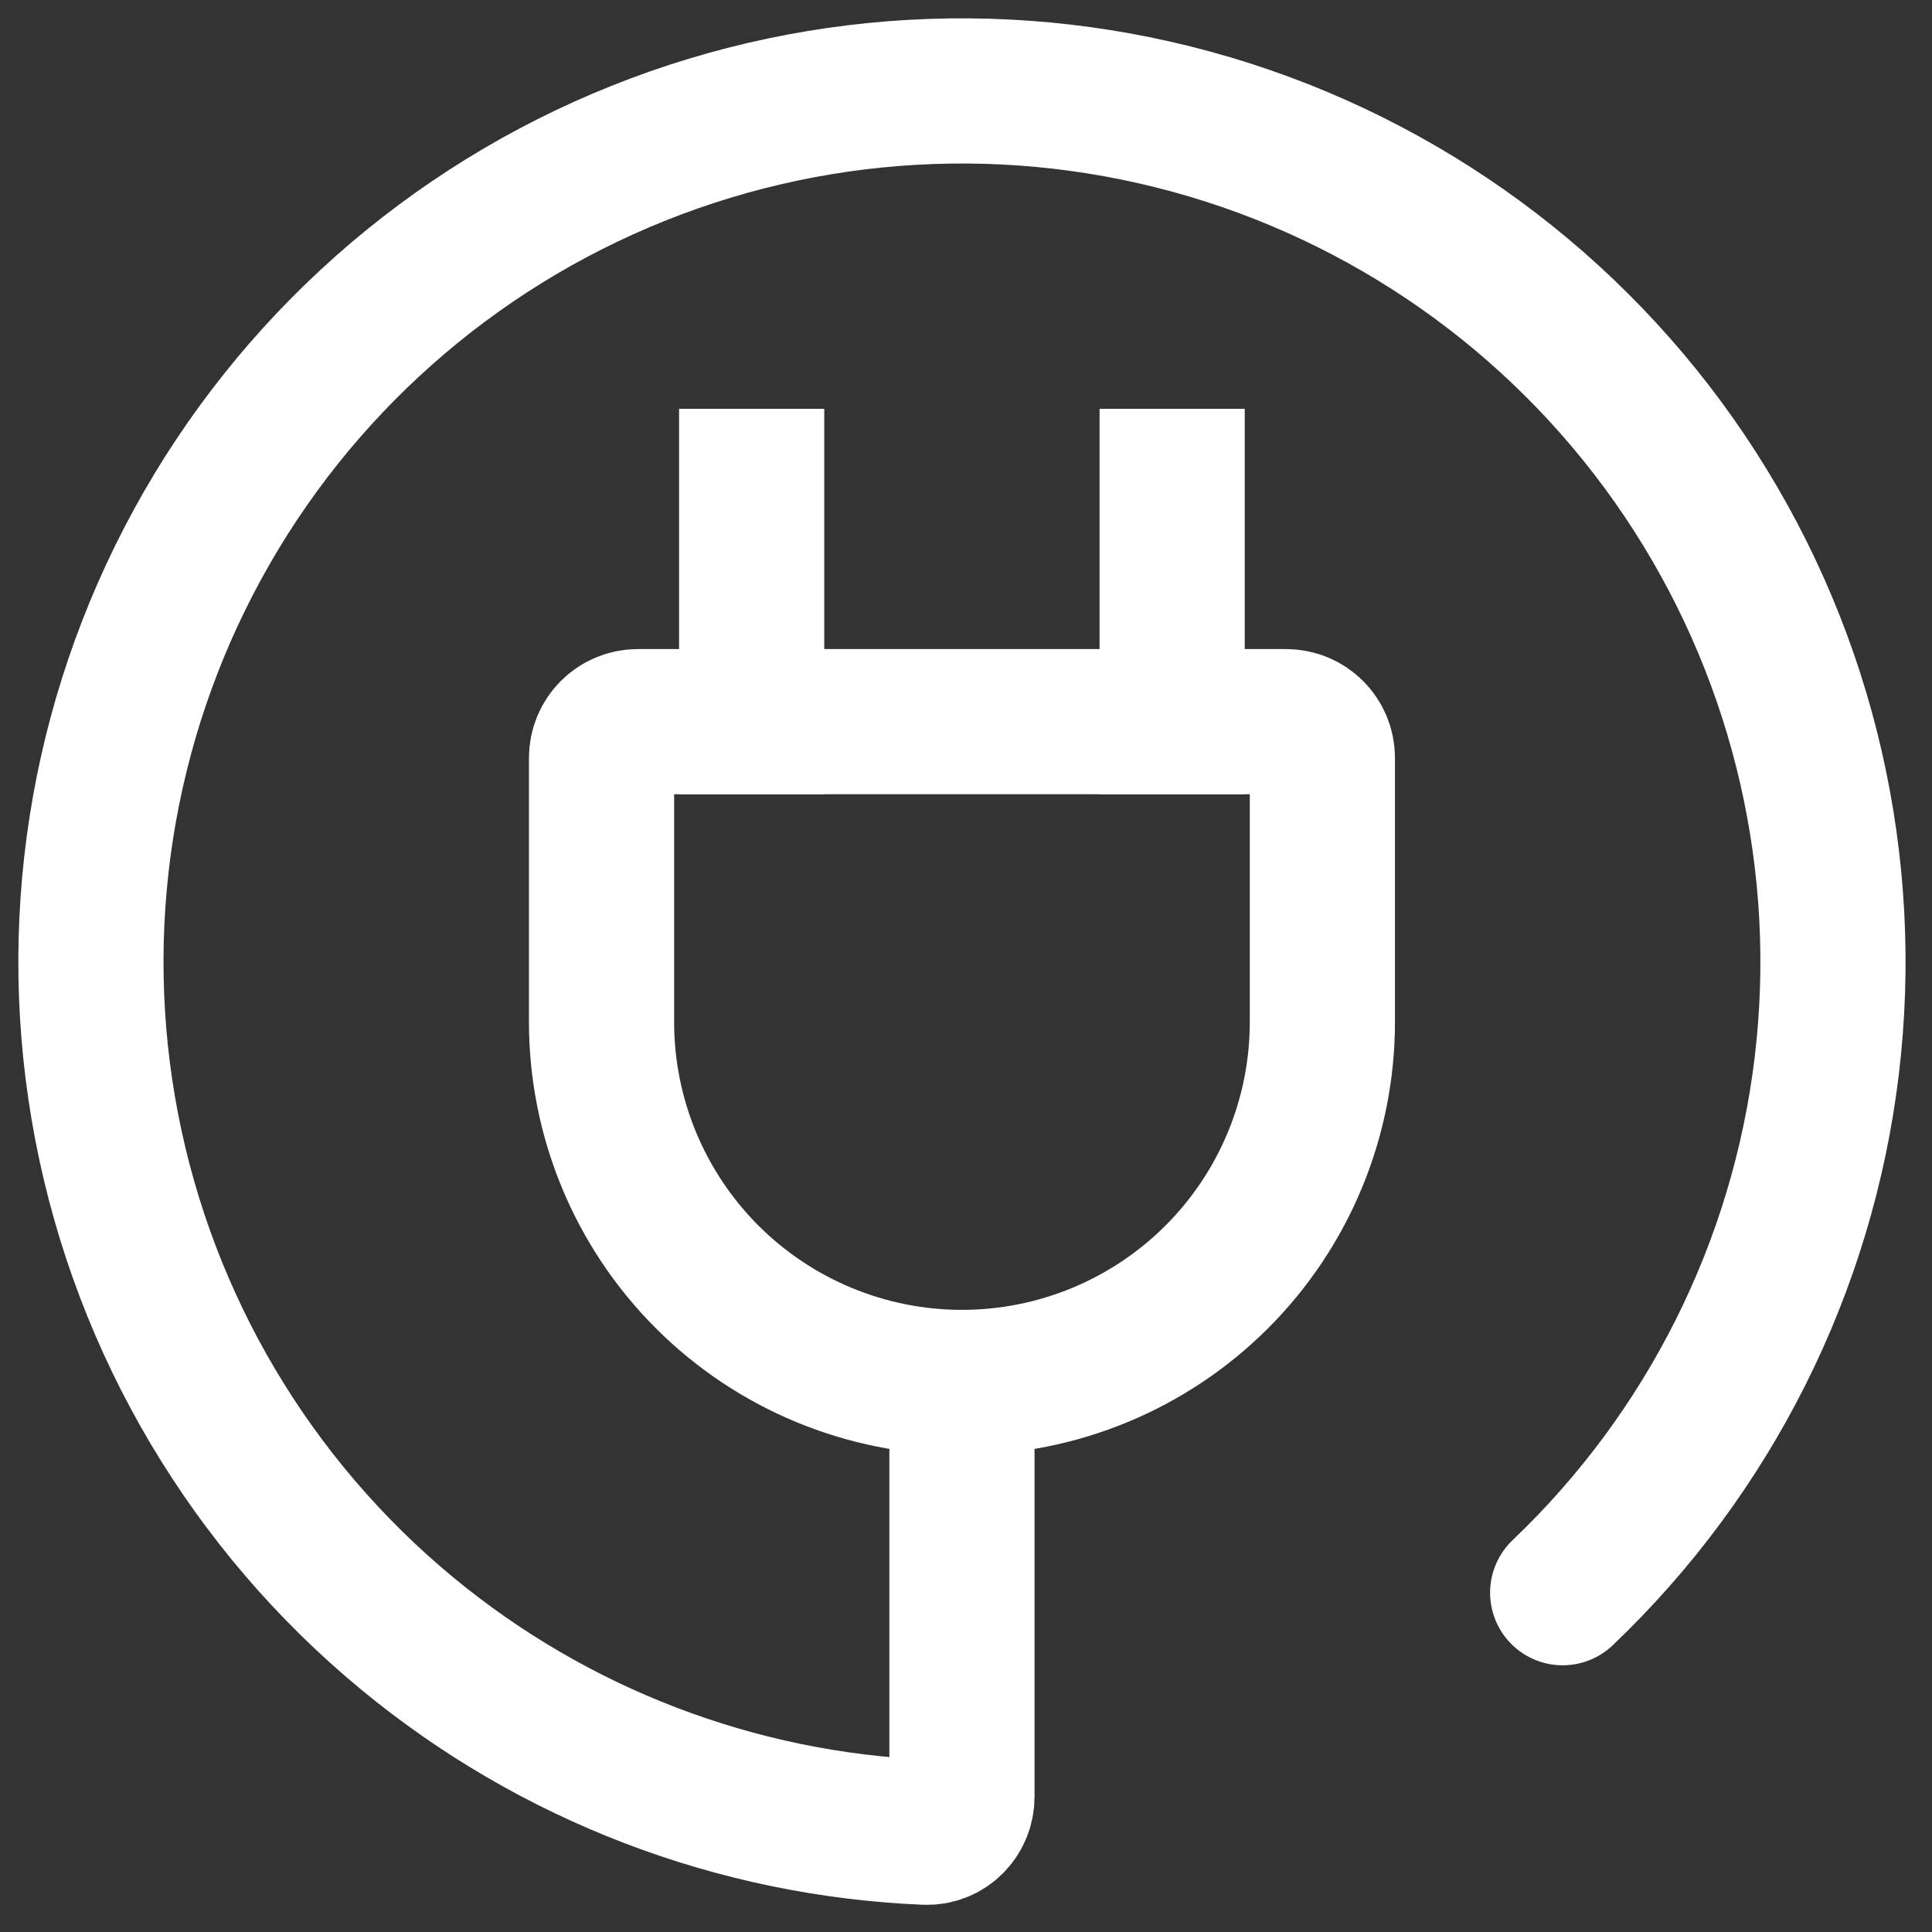 <svg width="85" height="85" viewBox="0 0 85 85" fill="none" xmlns="http://www.w3.org/2000/svg">
<rect x="0" y="0" width="85" height="85" fill="#333333" stroke="none"/>
<path d="M42.322 60.822C38.117 60.822 34.083 59.151 31.109 56.177C28.136 53.203 26.465 49.17 26.465 44.964V33.347C26.465 32.465 27.18 31.75 28.062 31.75H56.583C57.465 31.75 58.179 32.465 58.179 33.347V44.964C58.179 49.17 56.509 53.203 53.535 56.177C50.561 59.151 46.528 60.822 42.322 60.822Z" stroke="white" stroke-width="6.387" stroke-miterlimit="10" stroke-linecap="square"/>
<path d="M33.07 31.75V21.179" stroke="white" stroke-width="6.387" stroke-miterlimit="10" stroke-linecap="square"/>
<path d="M51.57 31.75V21.179" stroke="white" stroke-width="6.387" stroke-miterlimit="10" stroke-linecap="square"/>
<path d="M68.751 70.072C75.2 63.93 79.308 55.733 80.37 46.891C81.432 38.048 79.381 29.112 74.569 21.618C69.758 14.123 62.486 8.539 54.004 5.824C45.522 3.109 36.359 3.433 28.09 6.741C19.82 10.049 12.962 16.133 8.692 23.949C4.422 31.765 3.007 40.823 4.692 49.569C6.376 58.314 11.053 66.2 17.921 71.871C24.377 77.202 32.389 80.263 40.725 80.61C41.607 80.647 42.322 79.929 42.322 79.047V63.878" stroke="white" stroke-width="6.387" stroke-miterlimit="10" stroke-linecap="round"/>
</svg>
